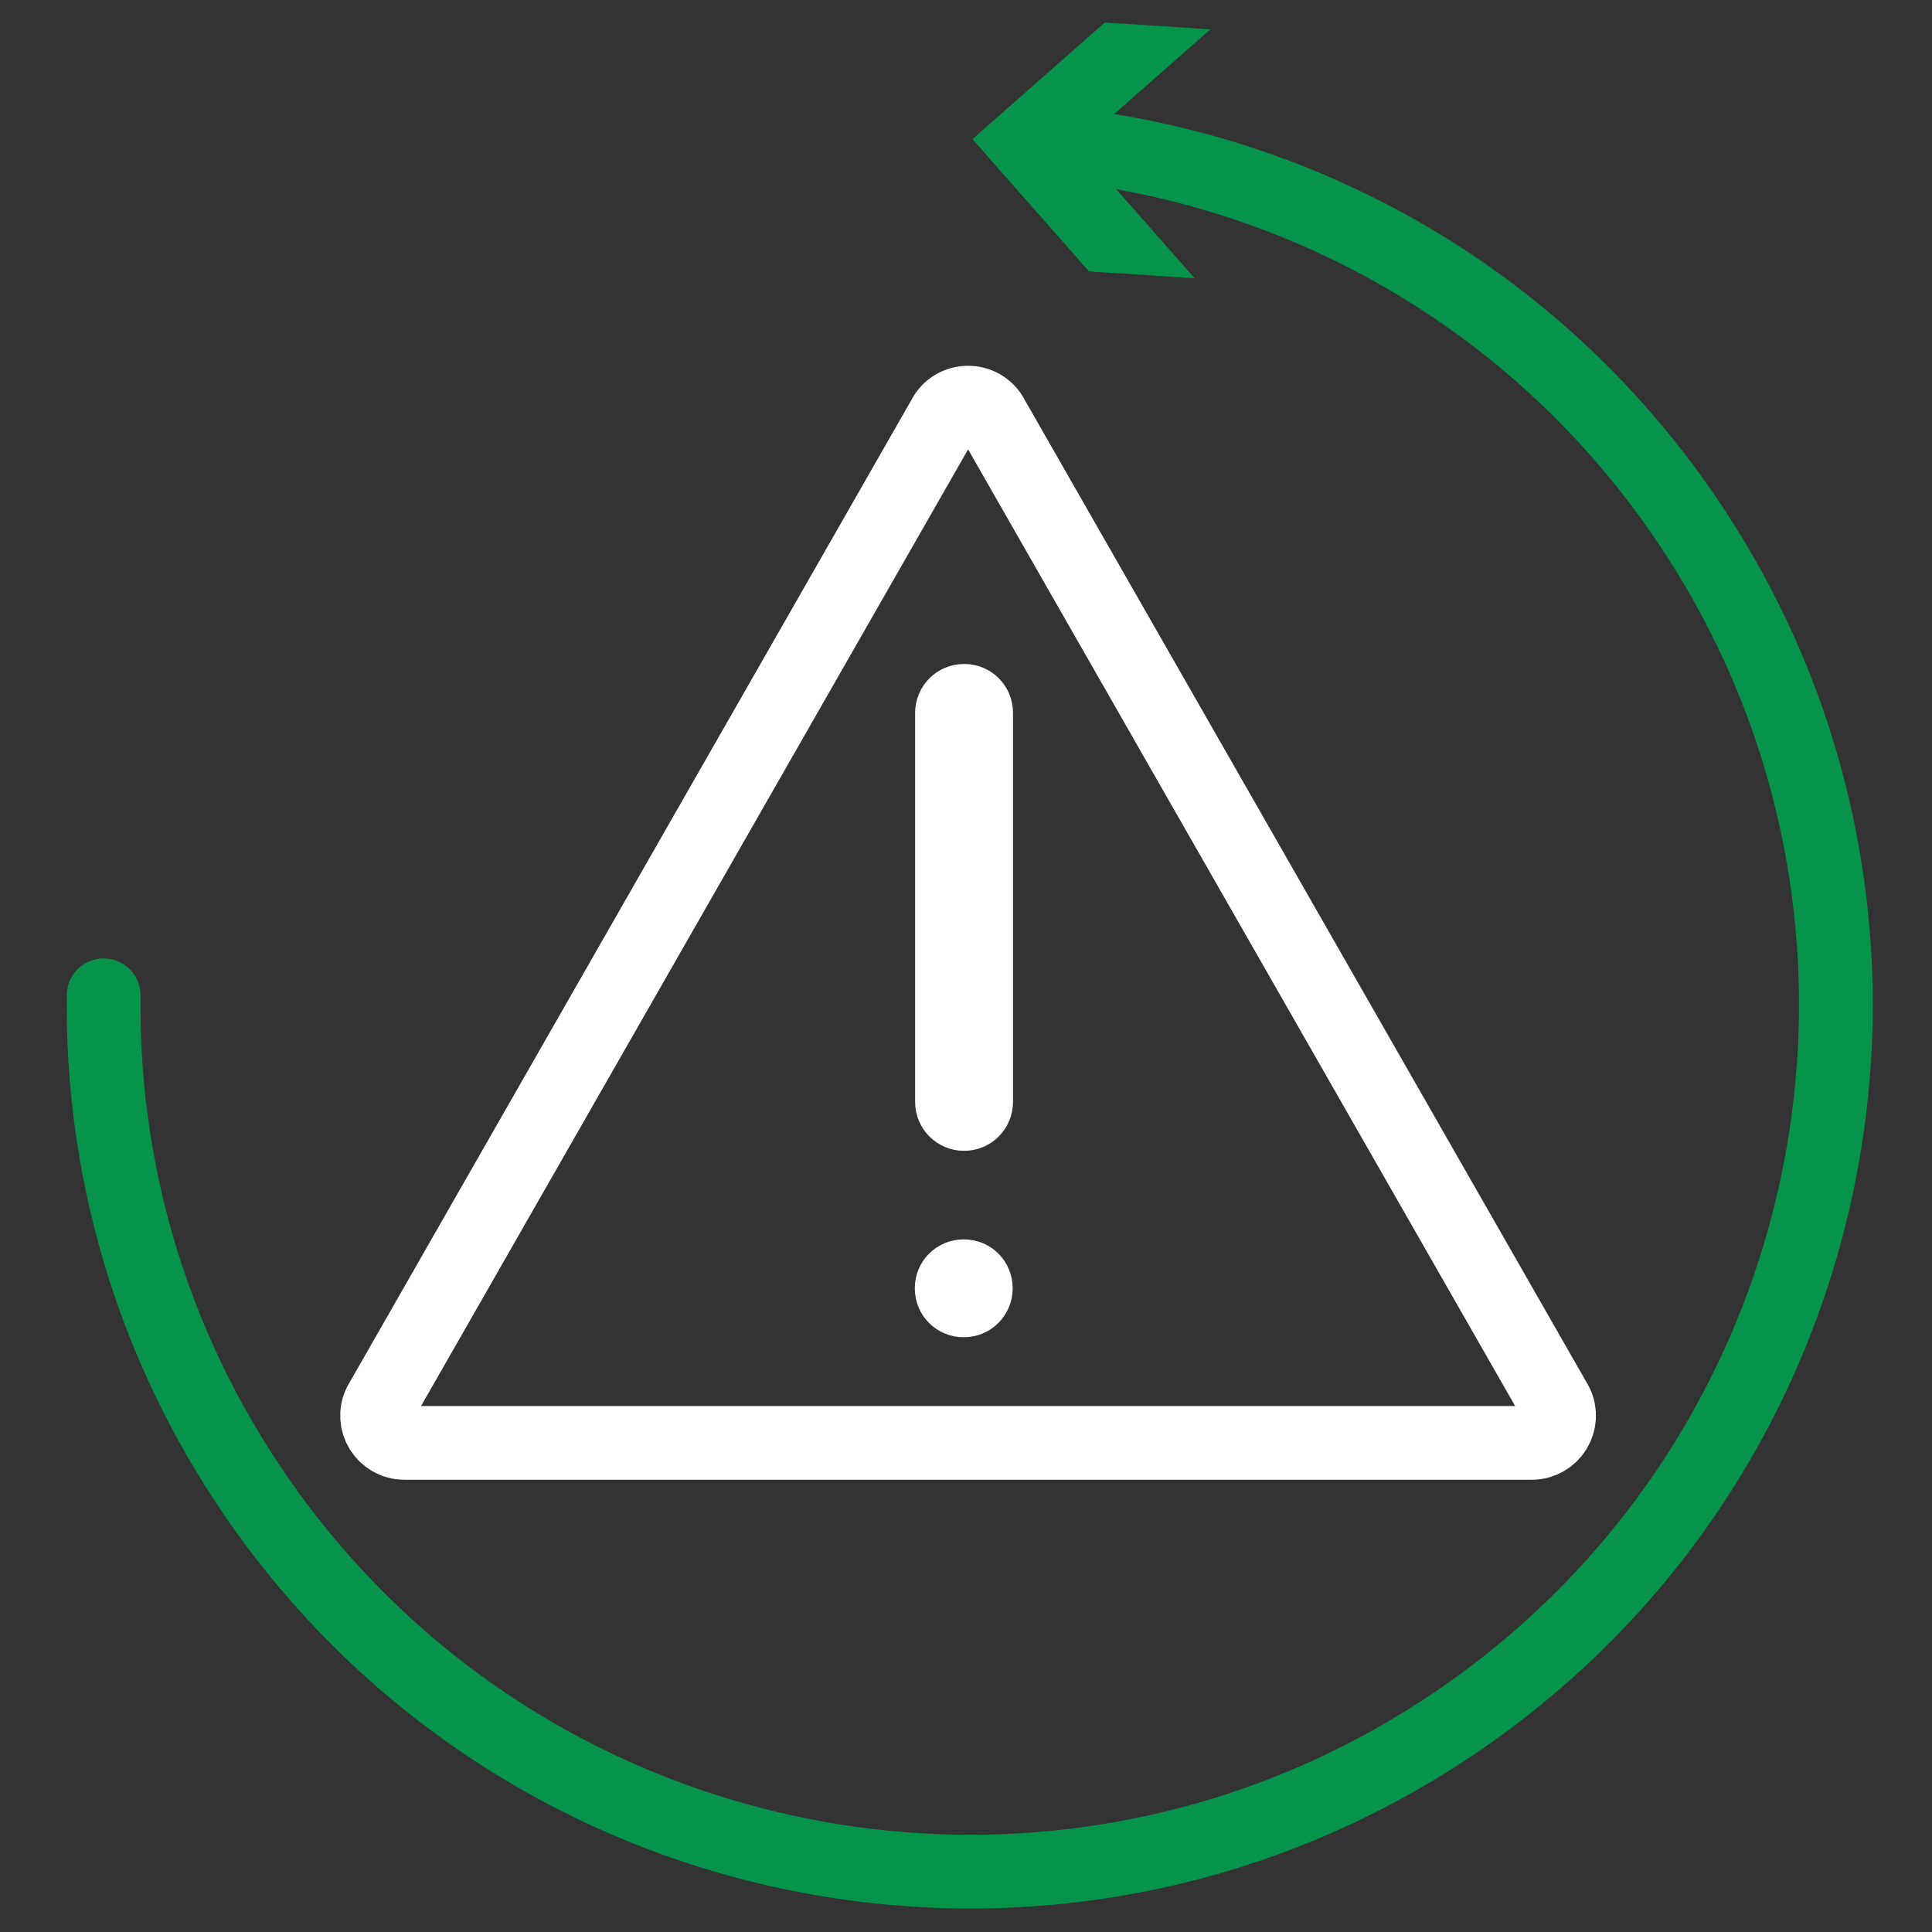 <?xml version="1.0" encoding="UTF-8"?><svg id="Layer_9" xmlns="http://www.w3.org/2000/svg" viewBox="0 0 60 60"><rect x="0" y="0" width="60" height="60" fill="#333333" stroke="none"/><defs><style>.cls-1,.cls-2{stroke:#fff;}.cls-1,.cls-2,.cls-3{stroke-linecap:round;stroke-miterlimit:10;}.cls-1,.cls-3{fill:none;stroke-width:2.29px;}.cls-2{fill:#fff;}.cls-3{stroke:#059449;}.cls-4{fill:#059449;}</style></defs><path class="cls-2" d="m29.94,35.24c-.56,0-1.02-.45-1.02-1.02v-12.08c0-.56.45-1.02,1.02-1.02s1.02.45,1.02,1.02v12.08c0,.56-.45,1.02-1.02,1.02Z"/><path class="cls-2" d="m30.95,40.01c0,.56-.45,1.02-1.02,1.02s-1.02-.45-1.02-1.02.45-1.02,1.02-1.02,1.02.45,1.02,1.02Z"/><path class="cls-1" d="m47.57,44.81H12.56c-.63,0-1.04-.66-.76-1.22L29.31,12.97c.31-.62,1.2-.62,1.51,0l17.51,30.62c.28.56-.13,1.22-.76,1.22Z"/><path class="cls-3" d="m32.81,4.46c7.6.77,14.82,4.75,19.48,11.54,8.41,12.25,5.29,28.99-6.95,37.4-12.25,8.41-28.99,5.29-37.4-6.95-3.26-4.75-4.79-10.18-4.72-15.54"/><polygon class="cls-4" points="37.1 8.64 33.48 4.53 37.59 .91 34.31 .7 30.2 4.32 33.82 8.43 37.1 8.64"/></svg>